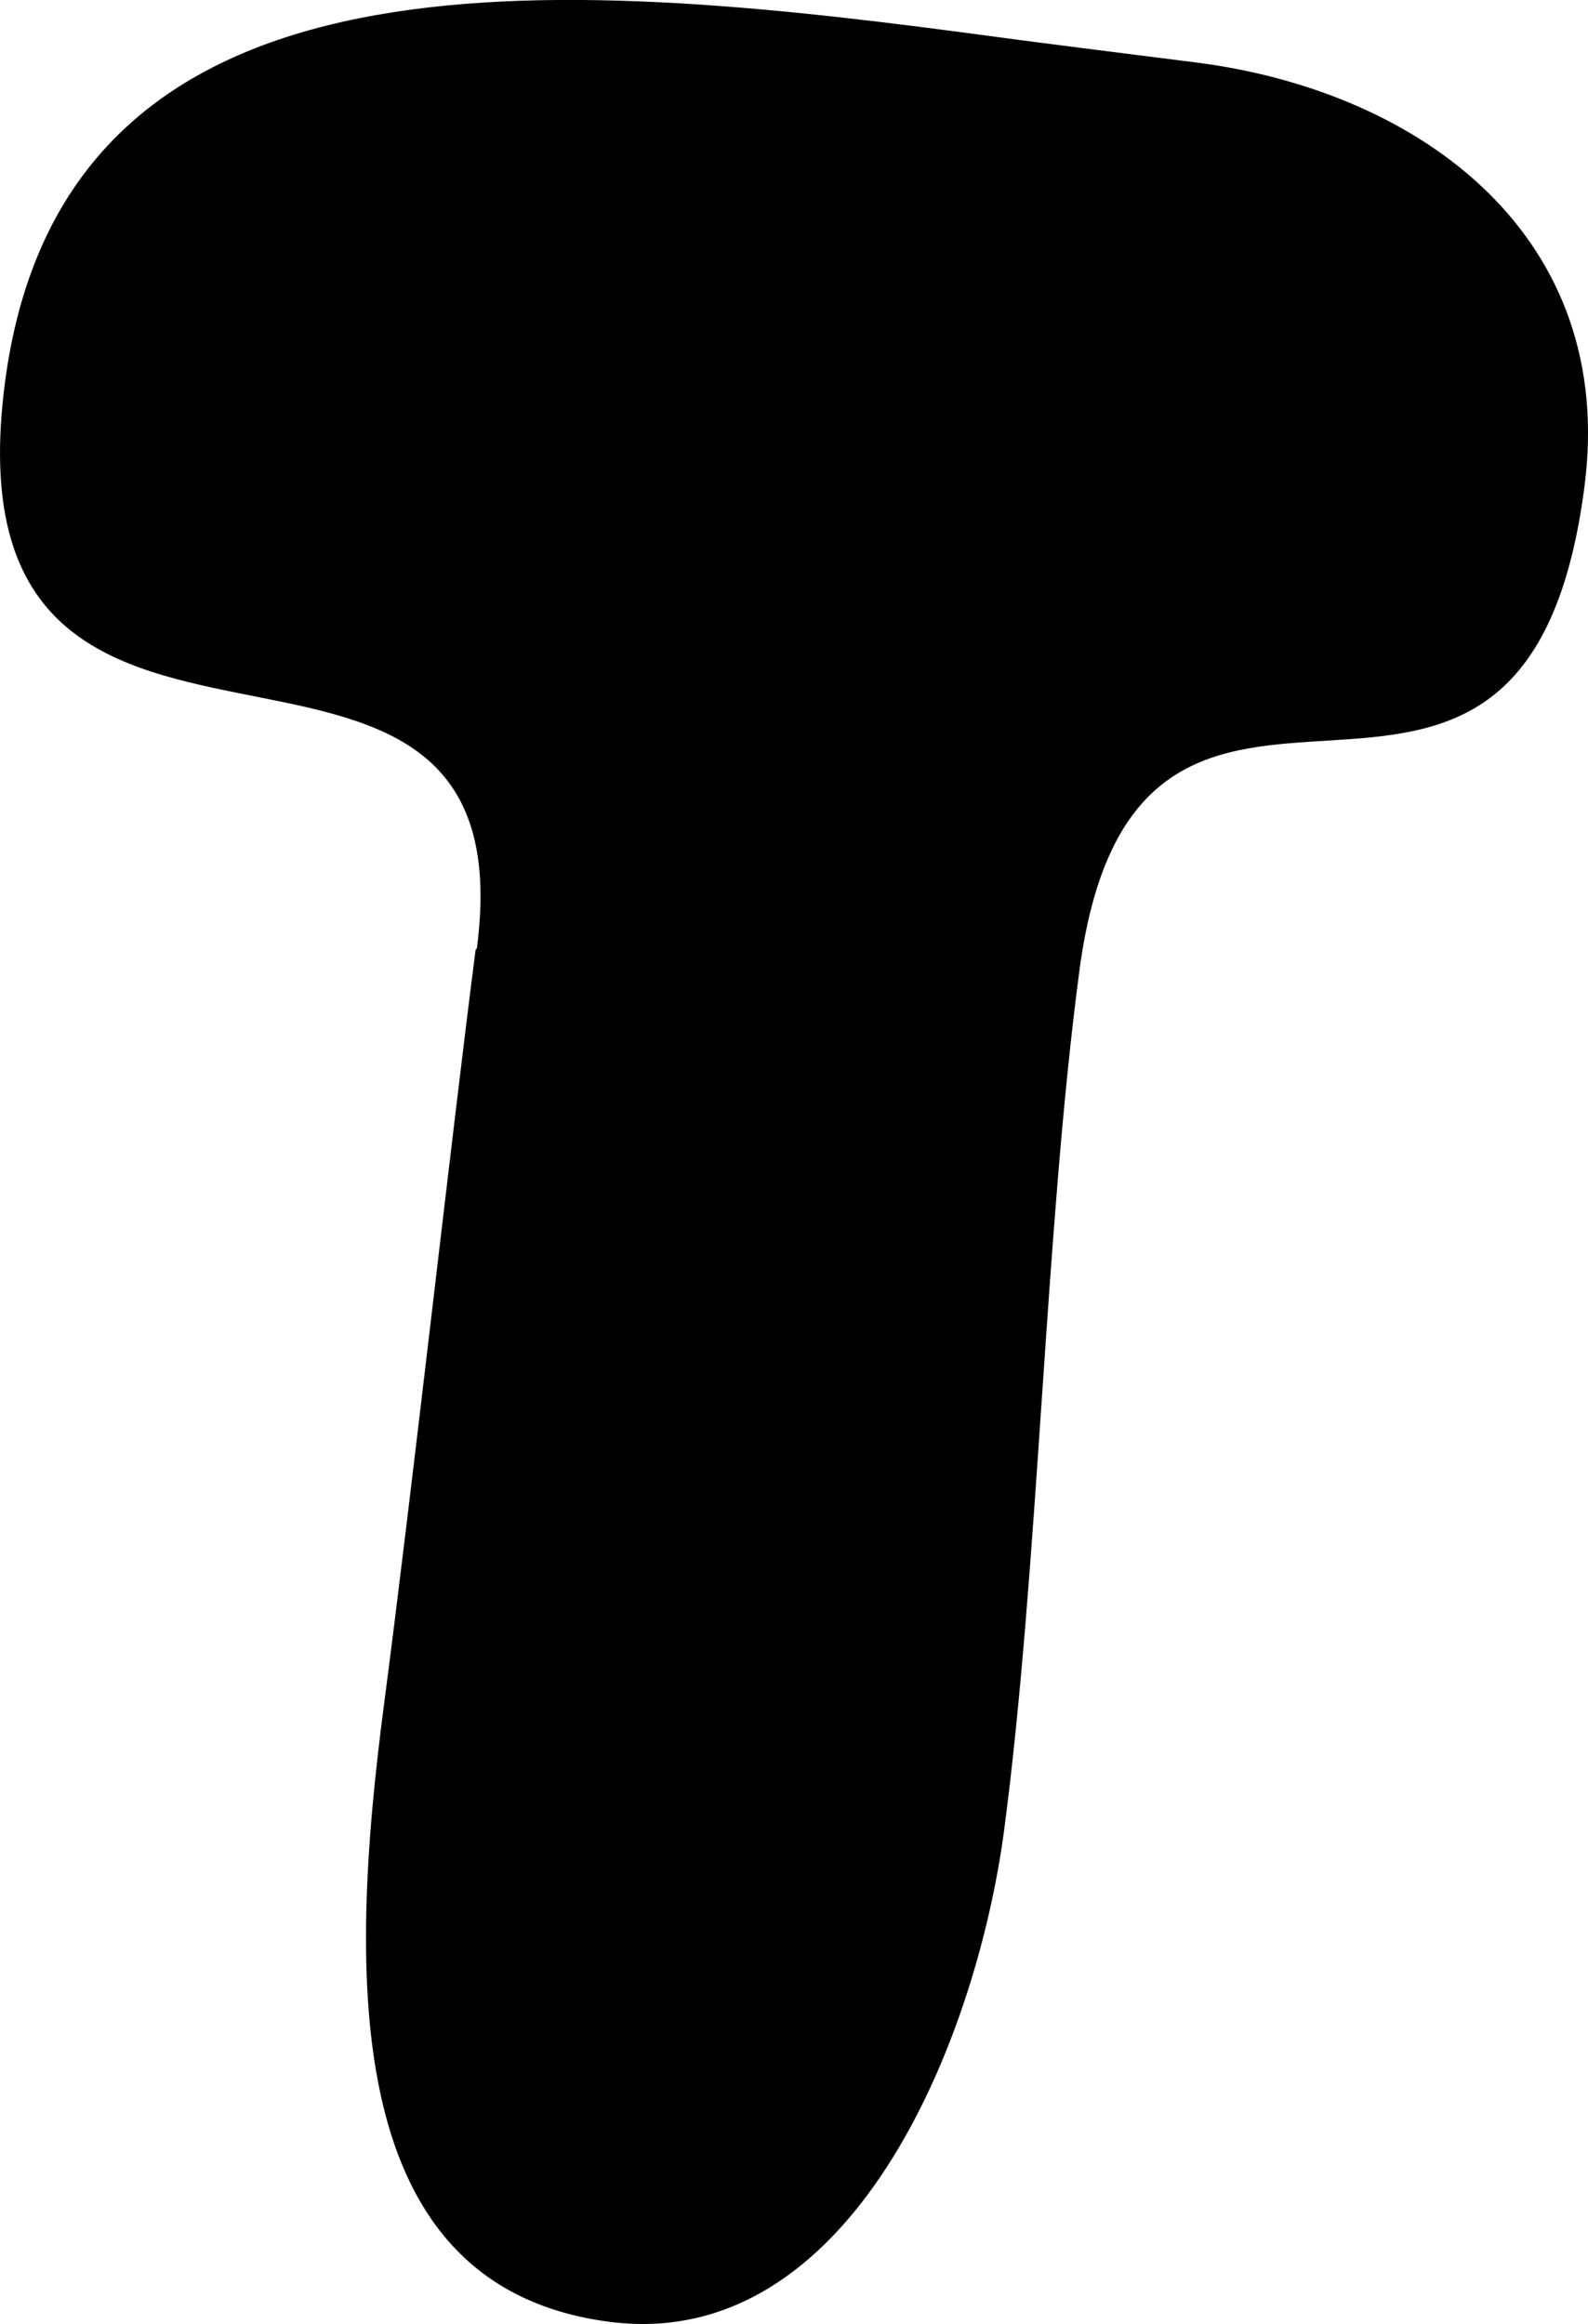 <?xml version="1.0" encoding="UTF-8"?>
<svg id="mainLogo" xmlns="http://www.w3.org/2000/svg" viewBox="0 0 128.91 188.68">
  <defs>
    <style>
      .cls-1 {
        fill: #000;
        stroke-width: 0px;
      }
    </style>
  </defs>
  <path id="t2Letter" class="cls-1" d="M38.71,77C43.21,42.7-4.89,71.3.41,31,5.11-4.5,43.01-2,77.91,2.6c6.6.9,13.1,1.7,19.4,2.5,18.2,2.4,34,14.2,31.3,34.5-5,38.2-36.3,3.4-41,39.3-2.8,21.2-3.3,48.5-6.1,69.7-2.3,17.3-12.5,42.4-32,39.9-21.8-2.8-21.3-27.7-18.3-50.4,2.3-17.6,5.5-46.3,7.4-61l.1-.1Z"/>
</svg>